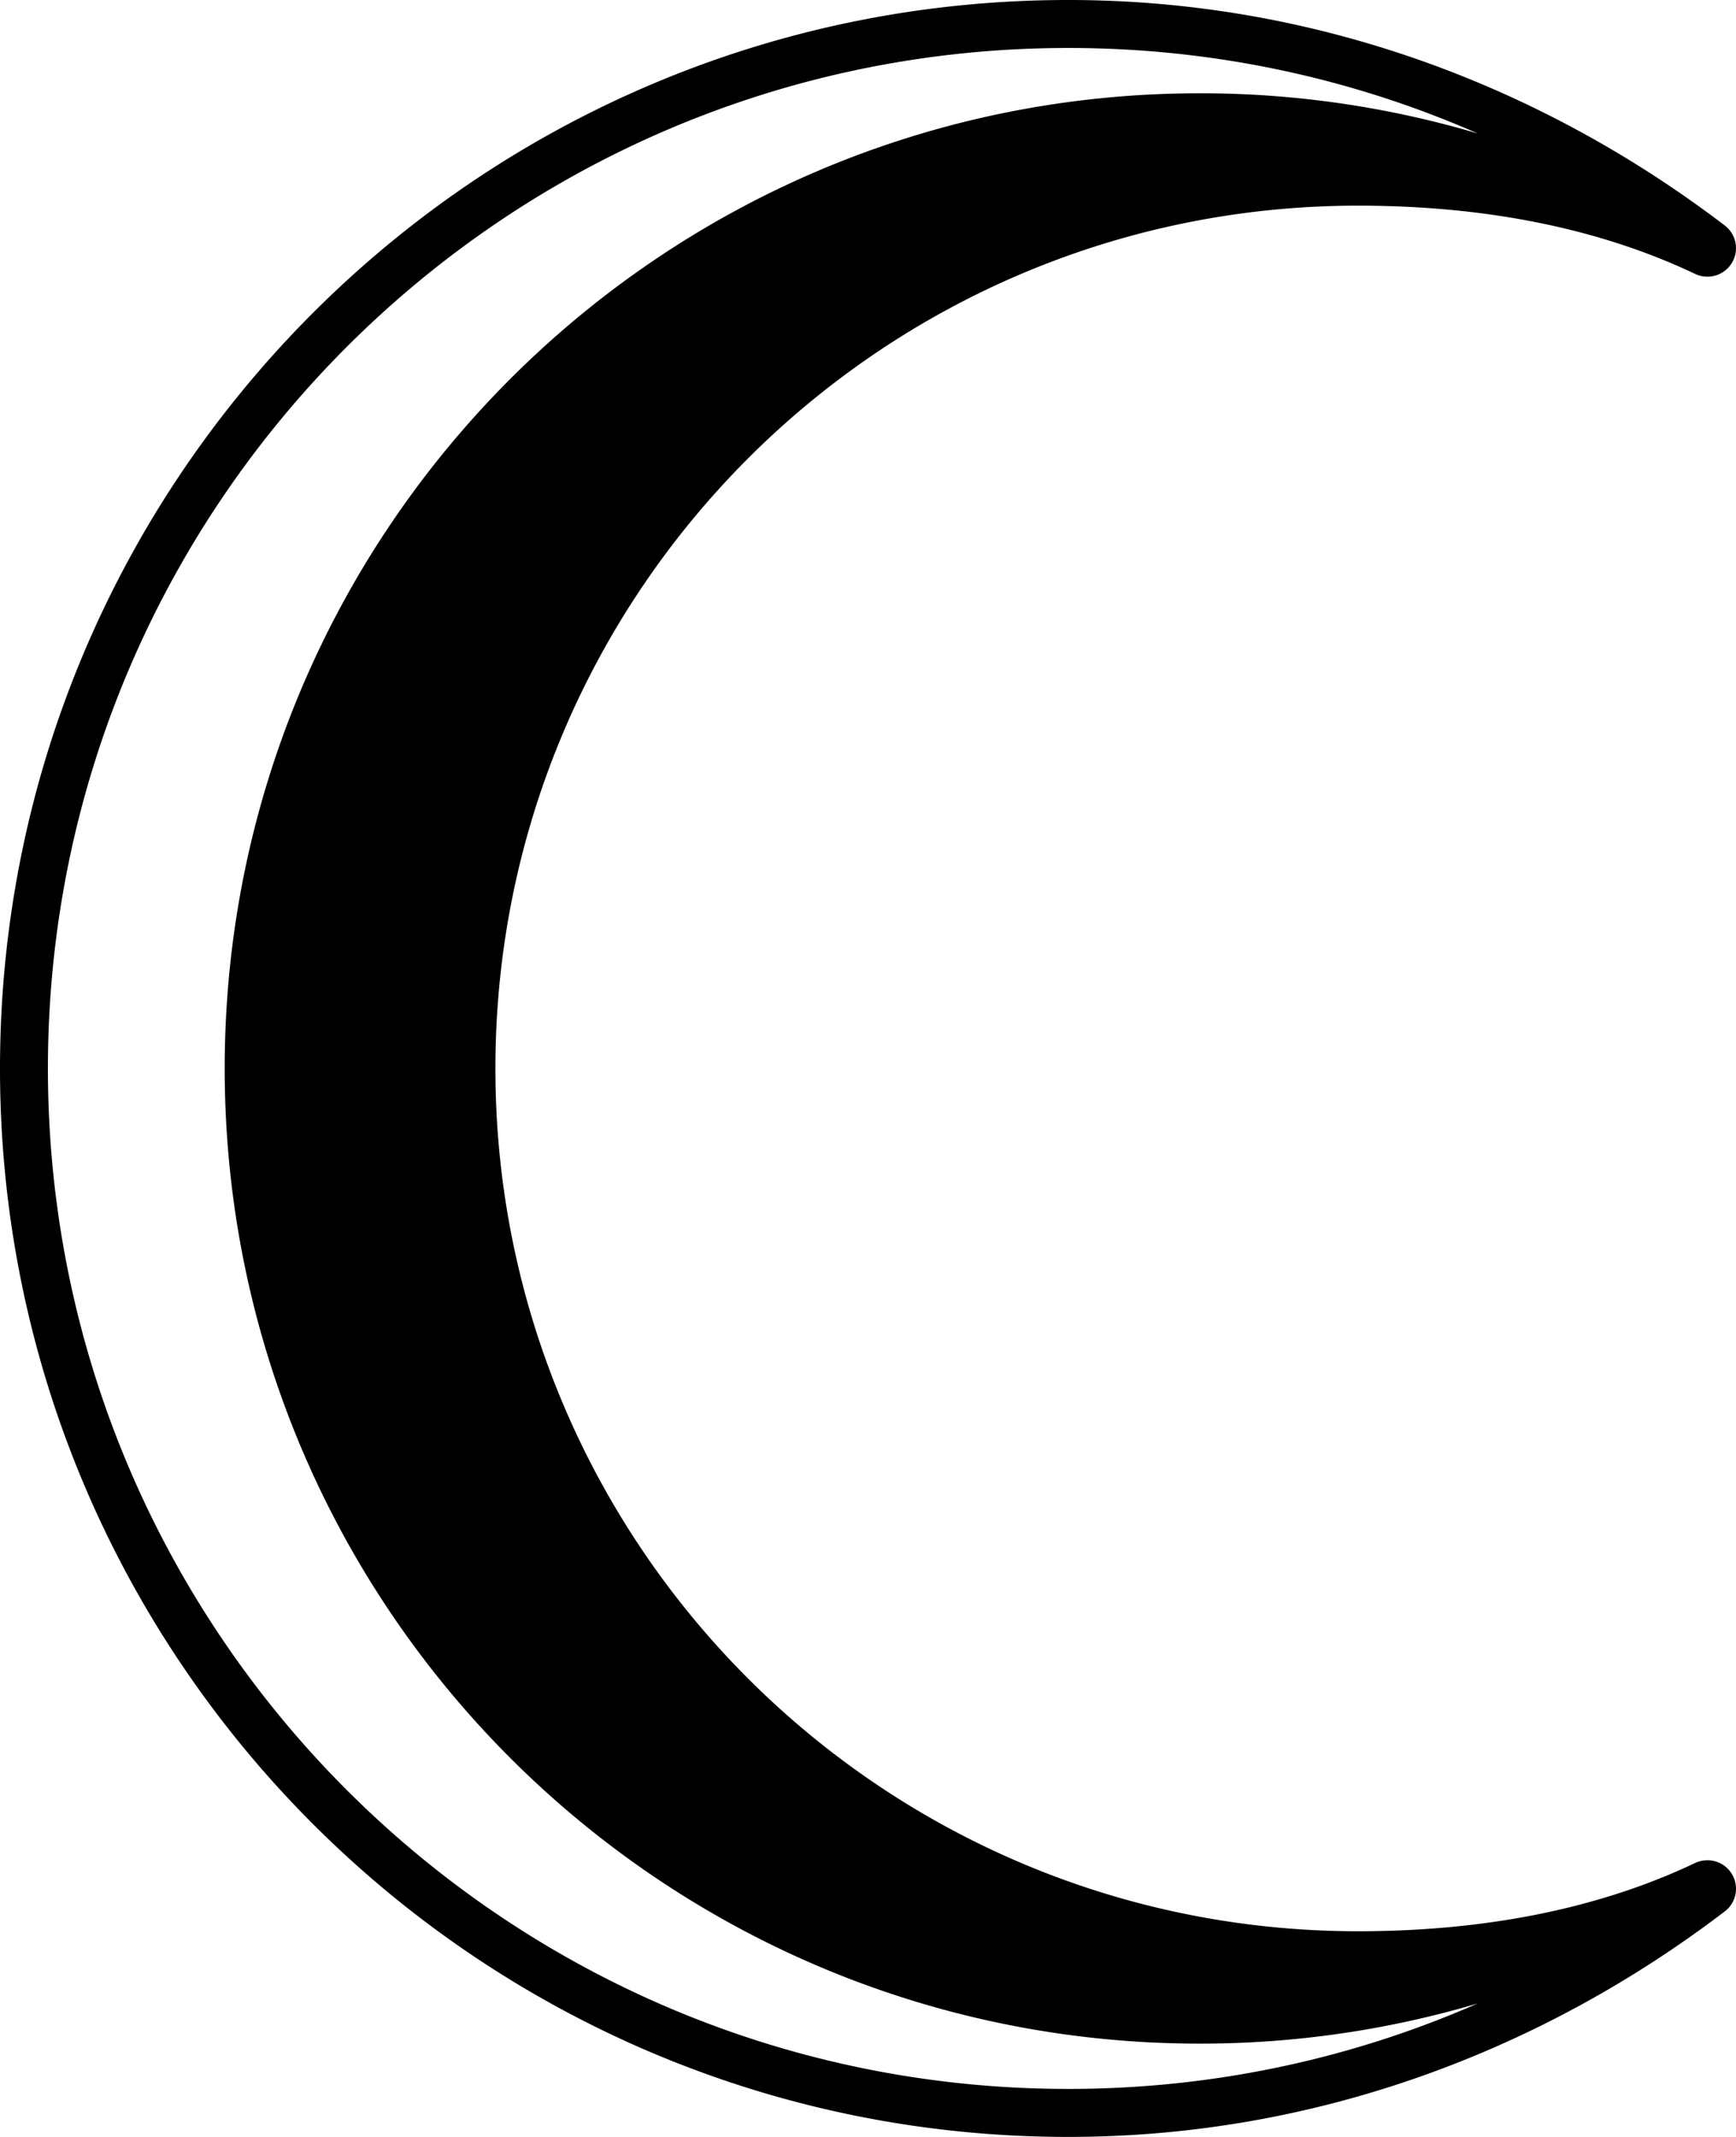 <svg xmlns="http://www.w3.org/2000/svg" width="147.449" height="181.473"><path d="M90.734 4.074c12.371 0 24.133 2.59 34.782 7.262a82.824 82.824 0 0 0-23.614-3.414C56.164 7.922 19.086 45 19.086 90.738c0 45.735 37.078 82.813 82.816 82.813a82.824 82.824 0 0 0 23.614-3.414c-10.649 4.672-22.41 7.261-34.782 7.261-47.863 0-86.664-38.8-86.664-86.66 0-47.863 38.801-86.664 86.664-86.664zM0 90.738c0 50.11 40.625 90.735 90.734 90.735 21.02 0 40.243-7.317 55.758-19.149a2.407 2.407 0 0 0 .957-1.926 2.424 2.424 0 0 0-2.422-2.421c-.37 0-.726.082-1.043.23-8.629 4.102-18.476 5.8-28.632 5.8-40.47 0-73.274-32.804-73.274-73.269 0-40.468 32.805-73.273 73.274-73.273 10.156 0 20.003 1.7 28.632 5.8.317.153.672.231 1.043.231a2.424 2.424 0 0 0 2.422-2.422c0-.785-.375-1.484-.957-1.926C130.977 7.32 111.754 0 90.734 0 40.625 0 0 40.625 0 90.738"/></svg>
